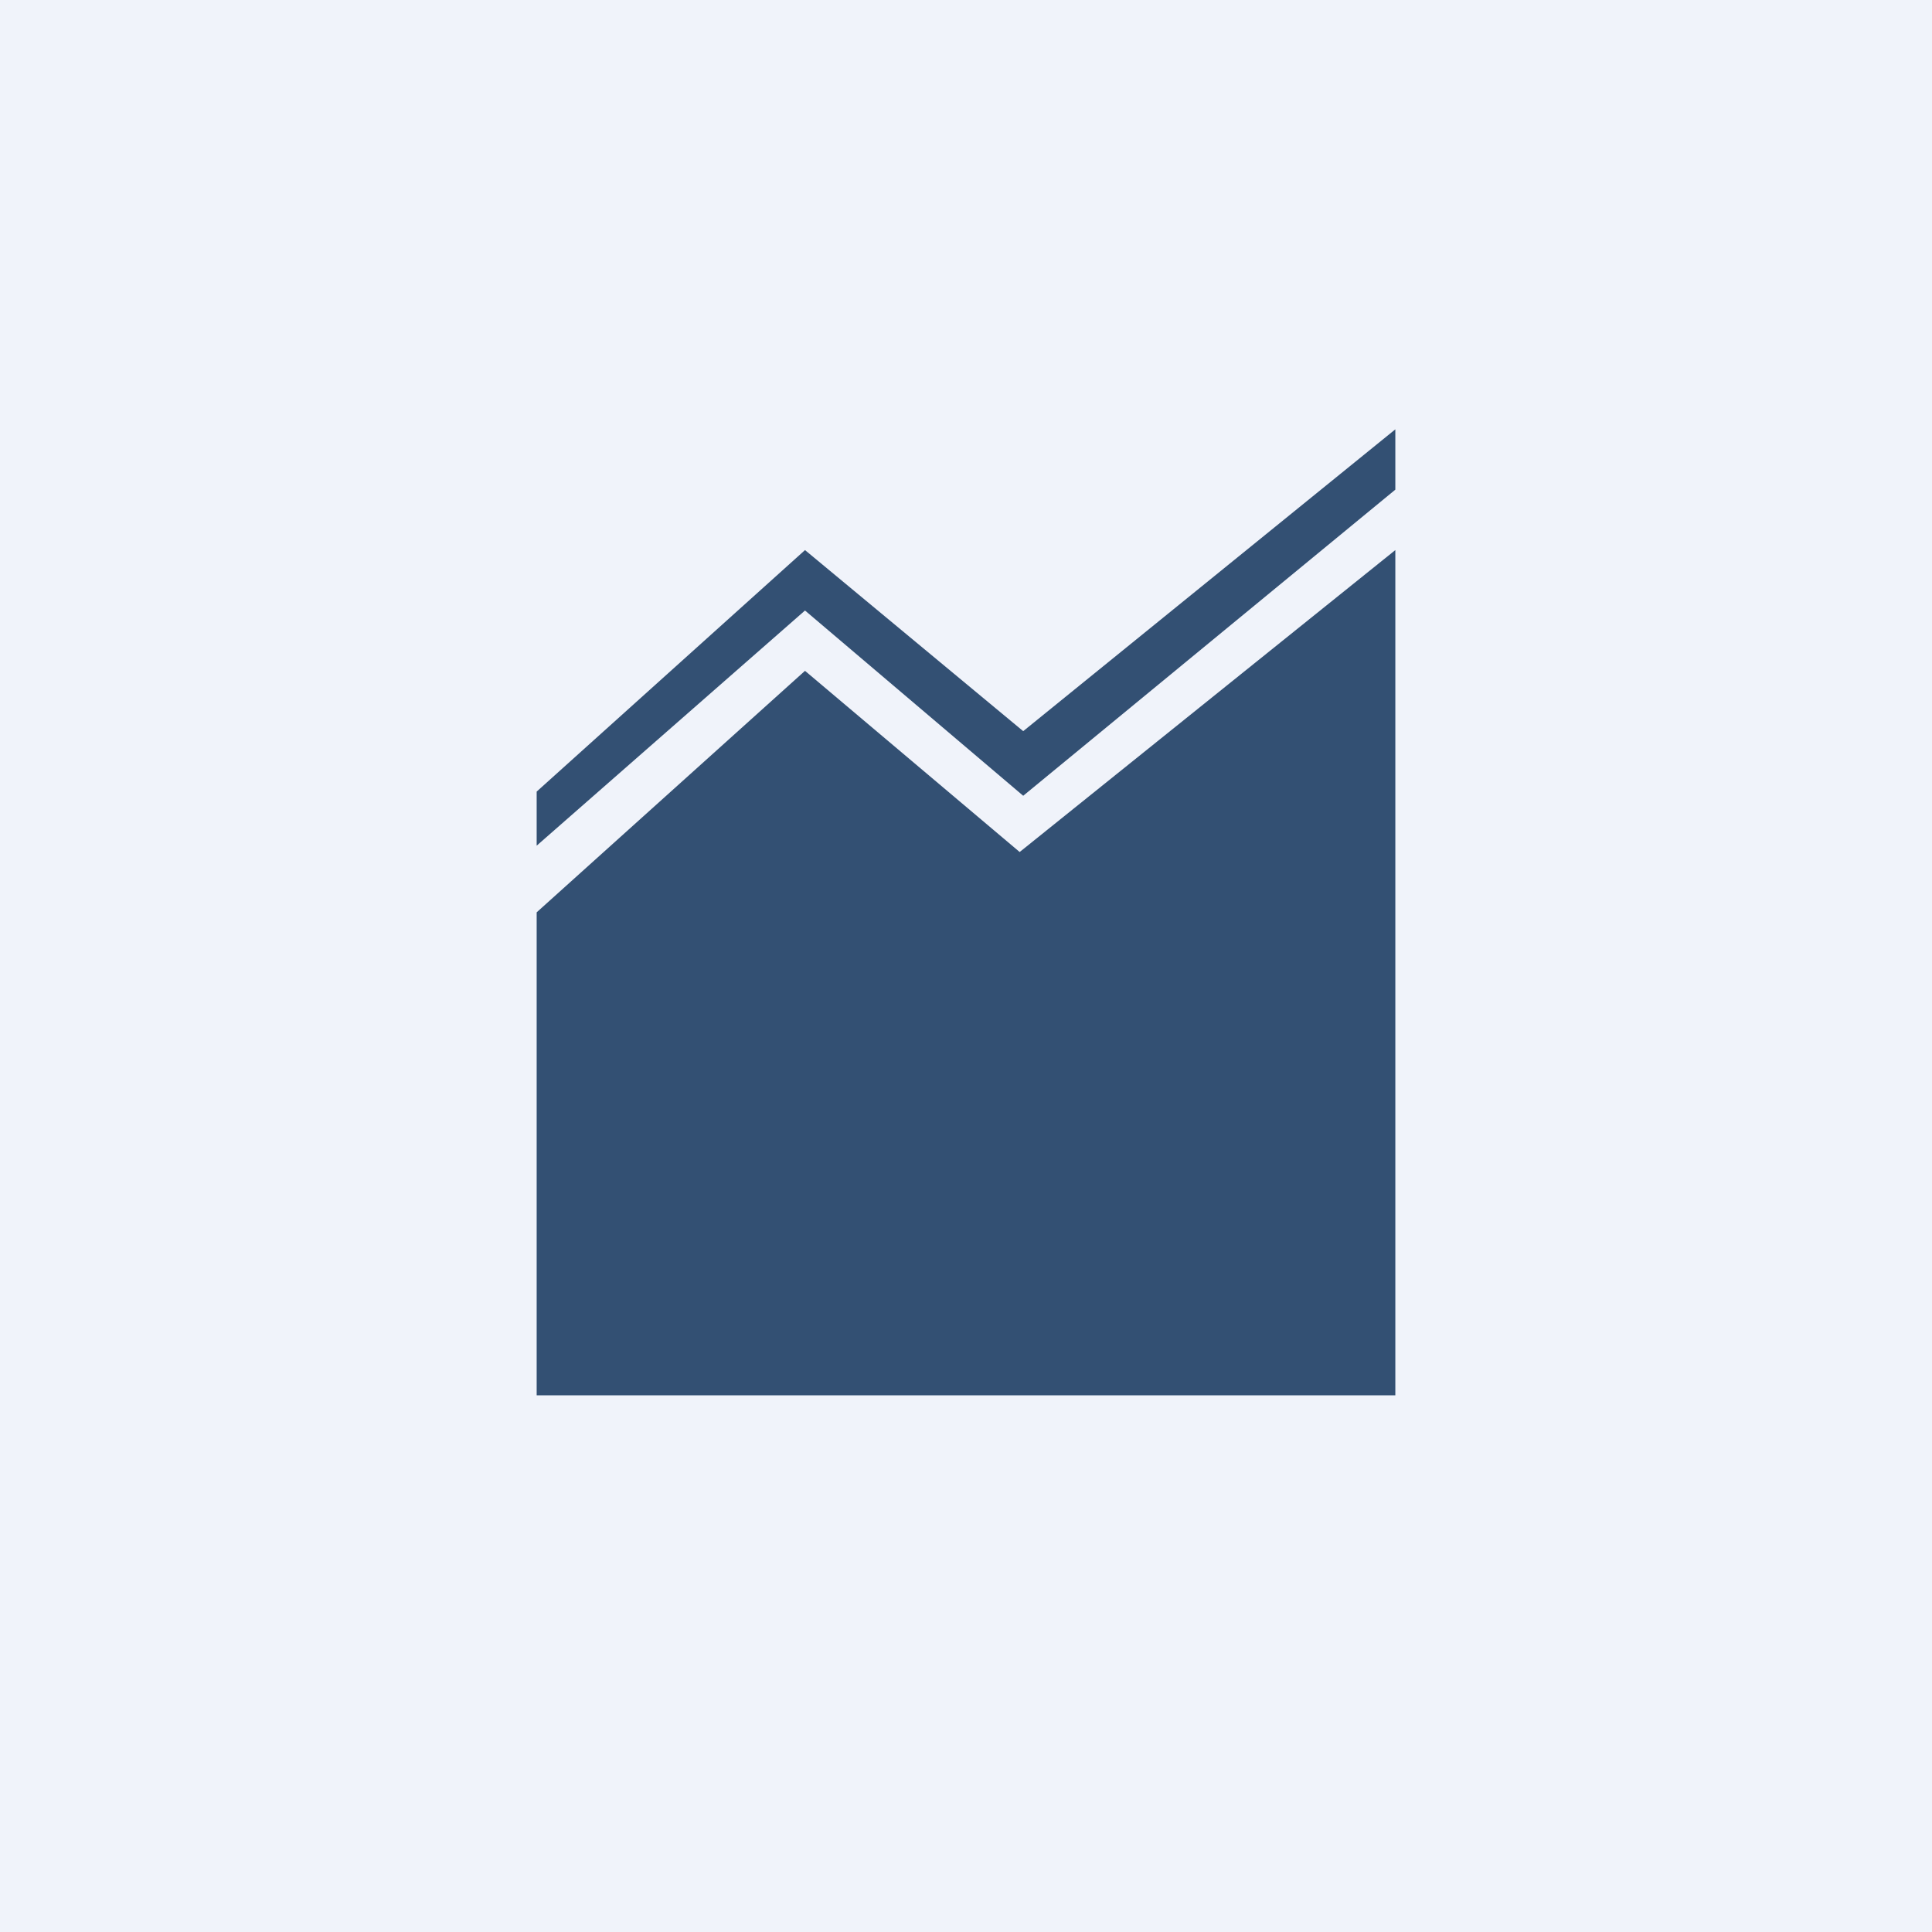 <!-- by TradingView --><svg width="18" height="18" viewBox="0 0 18 18" fill="none" xmlns="http://www.w3.org/2000/svg">
<rect width="18" height="18" fill="#F0F3FA"/>
<path d="M13 5.125V13H5V8.5L7.5 6.25L9.5 7.938L13 5.125Z" fill="#335073"/>
<path d="M13 4V4.562L9.533 7.414L7.5 5.688L5 7.879V7.375L7.5 5.125L9.533 6.812L13 4Z" fill="#335073"/>
</svg>
